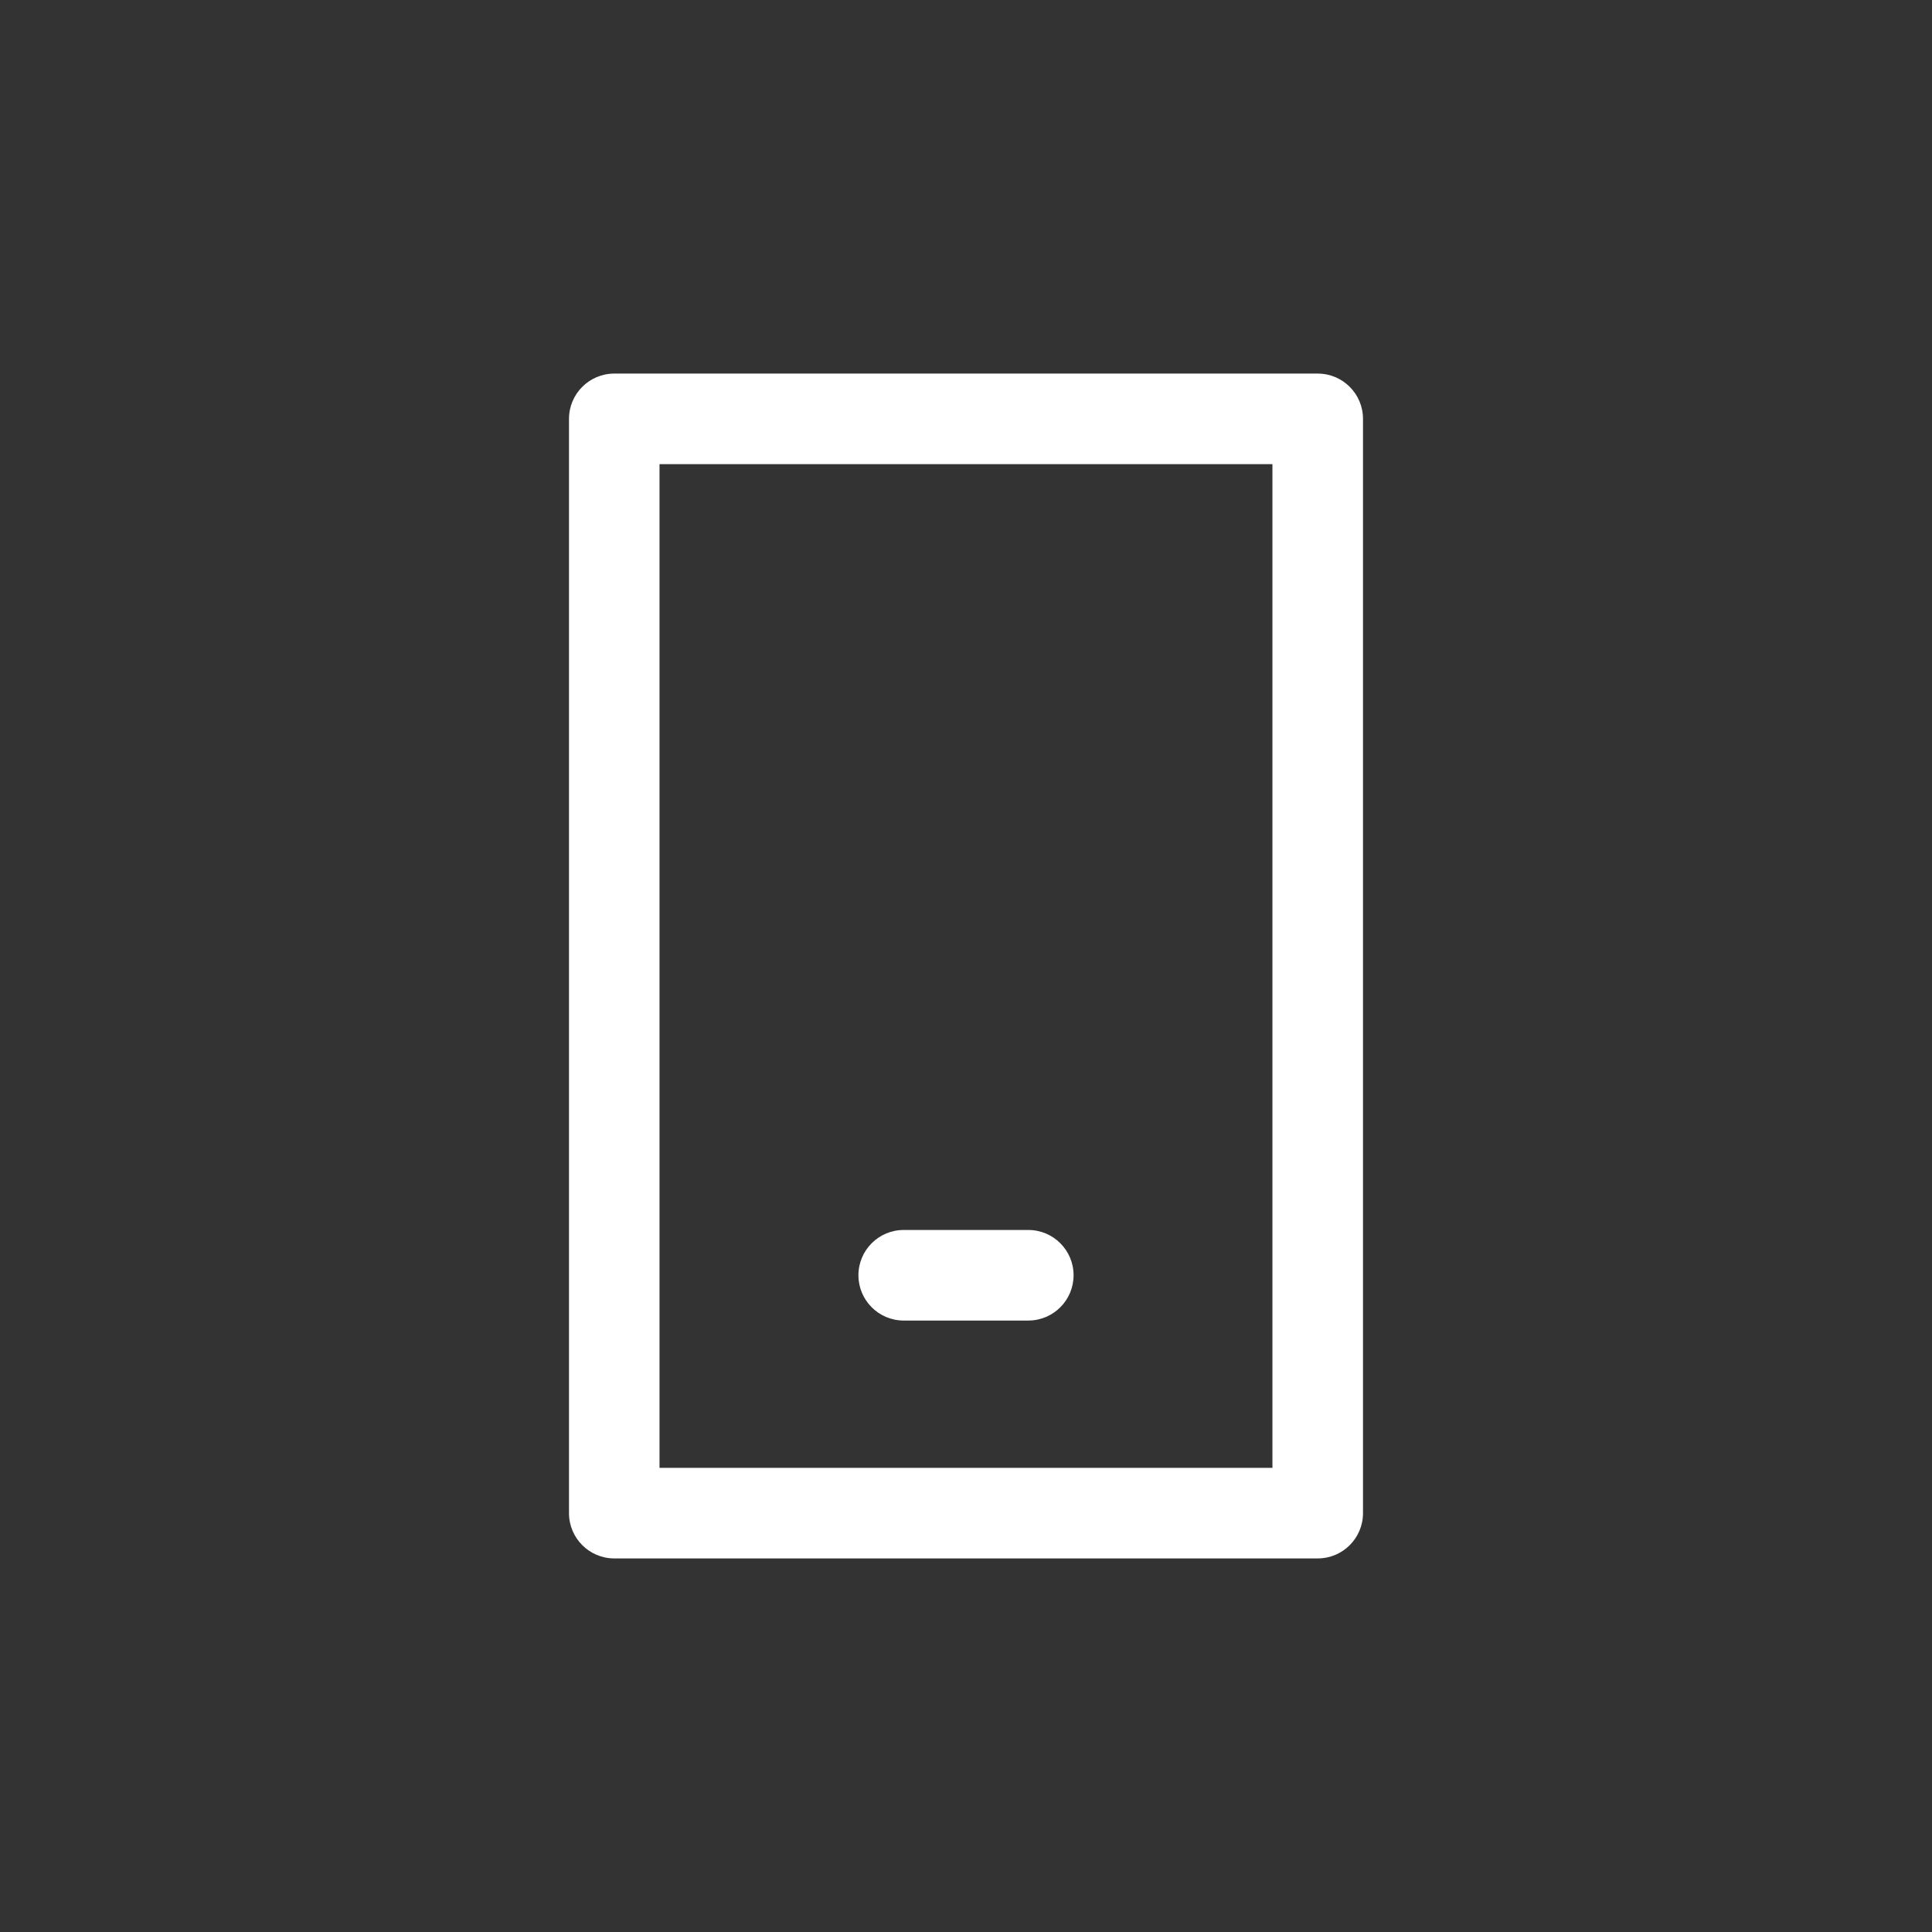 <svg xmlns="http://www.w3.org/2000/svg" width="41" height="41" viewBox="0 0 41 41" fill="none"><rect x="0" y="0" width="41" height="41" fill="#333333" stroke="none"/><g clip-path="url(#clip0_493_4232)"><path fill-rule="evenodd" clip-rule="evenodd" d="M28.925 32.111C28.925 32.642 28.495 33.072 27.964 33.072H13.036C12.505 33.072 12.075 32.642 12.075 32.111V8.889C12.075 8.358 12.505 7.928 13.036 7.928H27.964C28.495 7.928 28.925 8.358 28.925 8.889V32.111ZM27.003 31.15H13.996V9.85H27.003V31.15Z" fill="white"></path><path d="M19.178 26.102H21.822C22.353 26.102 22.783 26.532 22.783 27.063C22.783 27.593 22.353 28.024 21.822 28.024H19.178C18.647 28.024 18.217 27.593 18.217 27.063C18.217 26.532 18.647 26.102 19.178 26.102Z" fill="white"></path></g><defs><clipPath id="clip0_493_4232"><rect width="41" height="41" fill="white"></rect></clipPath></defs></svg>